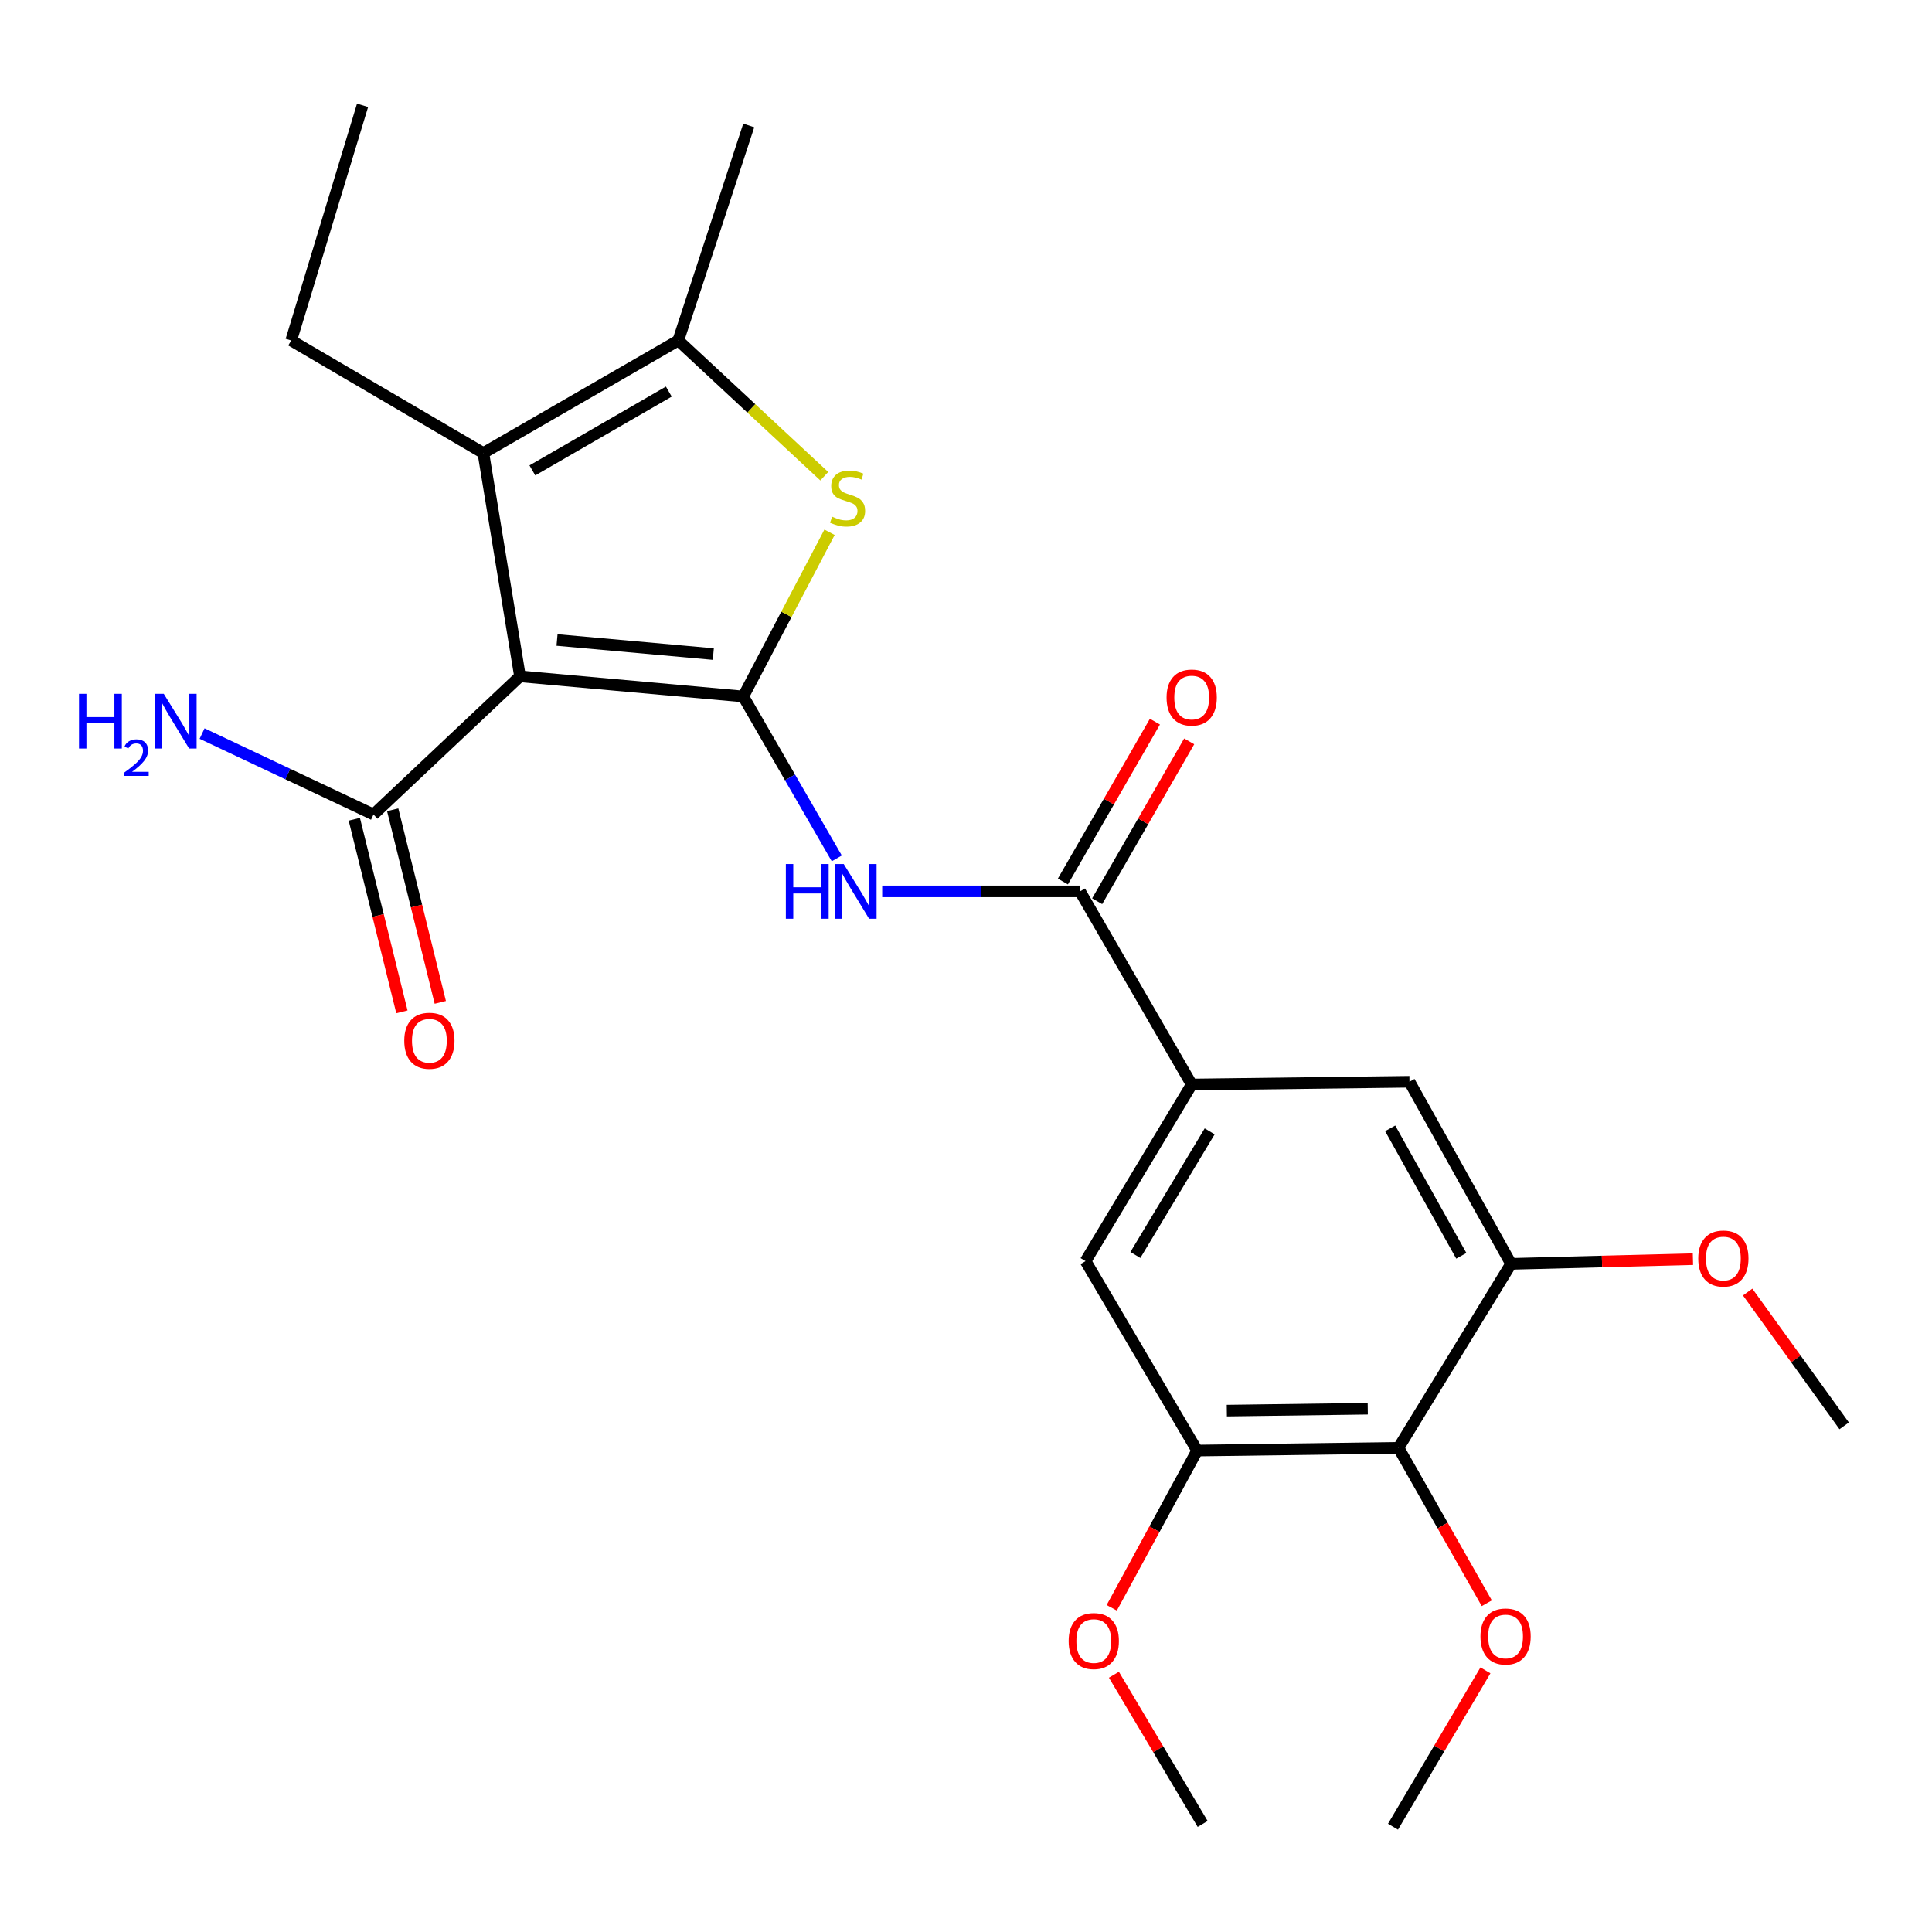 <?xml version='1.0' encoding='iso-8859-1'?>
<svg version='1.1' baseProfile='full'
              xmlns='http://www.w3.org/2000/svg'
                      xmlns:rdkit='http://www.rdkit.org/xml'
                      xmlns:xlink='http://www.w3.org/1999/xlink'
                  xml:space='preserve'
width='1000px' height='1000px' viewBox='0 0 1000 1000'>
<!-- END OF HEADER -->
<rect style='opacity:1.0;fill:#FFFFFF;stroke:none' width='1000' height='1000' x='0' y='0'> </rect>
<path class='bond-0' d='M 384.711,360.492 L 269.145,350.078' style='fill:none;fill-rule:evenodd;stroke:#000000;stroke-width:6px;stroke-linecap:butt;stroke-linejoin:miter;stroke-opacity:1' />
<path class='bond-0' d='M 369.212,338.548 L 288.317,331.258' style='fill:none;fill-rule:evenodd;stroke:#000000;stroke-width:6px;stroke-linecap:butt;stroke-linejoin:miter;stroke-opacity:1' />
<path class='bond-1' d='M 384.711,360.492 L 407.04,317.995' style='fill:none;fill-rule:evenodd;stroke:#000000;stroke-width:6px;stroke-linecap:butt;stroke-linejoin:miter;stroke-opacity:1' />
<path class='bond-1' d='M 407.04,317.995 L 429.369,275.499' style='fill:none;fill-rule:evenodd;stroke:#CCCC00;stroke-width:6px;stroke-linecap:butt;stroke-linejoin:miter;stroke-opacity:1' />
<path class='bond-3' d='M 384.711,360.492 L 408.914,402.399' style='fill:none;fill-rule:evenodd;stroke:#000000;stroke-width:6px;stroke-linecap:butt;stroke-linejoin:miter;stroke-opacity:1' />
<path class='bond-3' d='M 408.914,402.399 L 433.117,444.307' style='fill:none;fill-rule:evenodd;stroke:#0000FF;stroke-width:6px;stroke-linecap:butt;stroke-linejoin:miter;stroke-opacity:1' />
<path class='bond-2' d='M 269.145,350.078 L 250.182,234.501' style='fill:none;fill-rule:evenodd;stroke:#000000;stroke-width:6px;stroke-linecap:butt;stroke-linejoin:miter;stroke-opacity:1' />
<path class='bond-6' d='M 269.145,350.078 L 193.326,421.588' style='fill:none;fill-rule:evenodd;stroke:#000000;stroke-width:6px;stroke-linecap:butt;stroke-linejoin:miter;stroke-opacity:1' />
<path class='bond-4' d='M 426.642,246.492 L 388.861,211.363' style='fill:none;fill-rule:evenodd;stroke:#CCCC00;stroke-width:6px;stroke-linecap:butt;stroke-linejoin:miter;stroke-opacity:1' />
<path class='bond-4' d='M 388.861,211.363 L 351.081,176.235' style='fill:none;fill-rule:evenodd;stroke:#000000;stroke-width:6px;stroke-linecap:butt;stroke-linejoin:miter;stroke-opacity:1' />
<path class='bond-19' d='M 250.182,234.501 L 150.726,176.235' style='fill:none;fill-rule:evenodd;stroke:#000000;stroke-width:6px;stroke-linecap:butt;stroke-linejoin:miter;stroke-opacity:1' />
<path class='bond-25' d='M 250.182,234.501 L 351.081,176.235' style='fill:none;fill-rule:evenodd;stroke:#000000;stroke-width:6px;stroke-linecap:butt;stroke-linejoin:miter;stroke-opacity:1' />
<path class='bond-25' d='M 275.55,243.482 L 346.18,202.696' style='fill:none;fill-rule:evenodd;stroke:#000000;stroke-width:6px;stroke-linecap:butt;stroke-linejoin:miter;stroke-opacity:1' />
<path class='bond-5' d='M 456.618,461.38 L 507.818,461.38' style='fill:none;fill-rule:evenodd;stroke:#0000FF;stroke-width:6px;stroke-linecap:butt;stroke-linejoin:miter;stroke-opacity:1' />
<path class='bond-5' d='M 507.818,461.38 L 559.019,461.38' style='fill:none;fill-rule:evenodd;stroke:#000000;stroke-width:6px;stroke-linecap:butt;stroke-linejoin:miter;stroke-opacity:1' />
<path class='bond-20' d='M 351.081,176.235 L 387.553,64.933' style='fill:none;fill-rule:evenodd;stroke:#000000;stroke-width:6px;stroke-linecap:butt;stroke-linejoin:miter;stroke-opacity:1' />
<path class='bond-7' d='M 559.019,461.38 L 616.819,561.336' style='fill:none;fill-rule:evenodd;stroke:#000000;stroke-width:6px;stroke-linecap:butt;stroke-linejoin:miter;stroke-opacity:1' />
<path class='bond-13' d='M 567.887,466.484 L 591.705,425.107' style='fill:none;fill-rule:evenodd;stroke:#000000;stroke-width:6px;stroke-linecap:butt;stroke-linejoin:miter;stroke-opacity:1' />
<path class='bond-13' d='M 591.705,425.107 L 615.523,383.73' style='fill:none;fill-rule:evenodd;stroke:#FF0000;stroke-width:6px;stroke-linecap:butt;stroke-linejoin:miter;stroke-opacity:1' />
<path class='bond-13' d='M 550.152,456.275 L 573.97,414.898' style='fill:none;fill-rule:evenodd;stroke:#000000;stroke-width:6px;stroke-linecap:butt;stroke-linejoin:miter;stroke-opacity:1' />
<path class='bond-13' d='M 573.97,414.898 L 597.788,373.521' style='fill:none;fill-rule:evenodd;stroke:#FF0000;stroke-width:6px;stroke-linecap:butt;stroke-linejoin:miter;stroke-opacity:1' />
<path class='bond-14' d='M 183.392,424.043 L 195.712,473.887' style='fill:none;fill-rule:evenodd;stroke:#000000;stroke-width:6px;stroke-linecap:butt;stroke-linejoin:miter;stroke-opacity:1' />
<path class='bond-14' d='M 195.712,473.887 L 208.031,523.73' style='fill:none;fill-rule:evenodd;stroke:#FF0000;stroke-width:6px;stroke-linecap:butt;stroke-linejoin:miter;stroke-opacity:1' />
<path class='bond-14' d='M 203.259,419.133 L 215.578,468.977' style='fill:none;fill-rule:evenodd;stroke:#000000;stroke-width:6px;stroke-linecap:butt;stroke-linejoin:miter;stroke-opacity:1' />
<path class='bond-14' d='M 215.578,468.977 L 227.897,518.82' style='fill:none;fill-rule:evenodd;stroke:#FF0000;stroke-width:6px;stroke-linecap:butt;stroke-linejoin:miter;stroke-opacity:1' />
<path class='bond-15' d='M 193.326,421.588 L 148.961,400.639' style='fill:none;fill-rule:evenodd;stroke:#000000;stroke-width:6px;stroke-linecap:butt;stroke-linejoin:miter;stroke-opacity:1' />
<path class='bond-15' d='M 148.961,400.639 L 104.596,379.689' style='fill:none;fill-rule:evenodd;stroke:#0000FF;stroke-width:6px;stroke-linecap:butt;stroke-linejoin:miter;stroke-opacity:1' />
<path class='bond-11' d='M 616.819,561.336 L 729.542,559.914' style='fill:none;fill-rule:evenodd;stroke:#000000;stroke-width:6px;stroke-linecap:butt;stroke-linejoin:miter;stroke-opacity:1' />
<path class='bond-12' d='M 616.819,561.336 L 561.884,652.753' style='fill:none;fill-rule:evenodd;stroke:#000000;stroke-width:6px;stroke-linecap:butt;stroke-linejoin:miter;stroke-opacity:1' />
<path class='bond-12' d='M 626.12,585.589 L 587.665,649.581' style='fill:none;fill-rule:evenodd;stroke:#000000;stroke-width:6px;stroke-linecap:butt;stroke-linejoin:miter;stroke-opacity:1' />
<path class='bond-8' d='M 723.858,749.389 L 619.65,750.811' style='fill:none;fill-rule:evenodd;stroke:#000000;stroke-width:6px;stroke-linecap:butt;stroke-linejoin:miter;stroke-opacity:1' />
<path class='bond-8' d='M 707.948,729.14 L 635.002,730.135' style='fill:none;fill-rule:evenodd;stroke:#000000;stroke-width:6px;stroke-linecap:butt;stroke-linejoin:miter;stroke-opacity:1' />
<path class='bond-16' d='M 723.858,749.389 L 746.706,789.611' style='fill:none;fill-rule:evenodd;stroke:#000000;stroke-width:6px;stroke-linecap:butt;stroke-linejoin:miter;stroke-opacity:1' />
<path class='bond-16' d='M 746.706,789.611 L 769.554,829.833' style='fill:none;fill-rule:evenodd;stroke:#FF0000;stroke-width:6px;stroke-linecap:butt;stroke-linejoin:miter;stroke-opacity:1' />
<path class='bond-26' d='M 723.858,749.389 L 782.124,654.174' style='fill:none;fill-rule:evenodd;stroke:#000000;stroke-width:6px;stroke-linecap:butt;stroke-linejoin:miter;stroke-opacity:1' />
<path class='bond-9' d='M 782.124,654.174 L 729.542,559.914' style='fill:none;fill-rule:evenodd;stroke:#000000;stroke-width:6px;stroke-linecap:butt;stroke-linejoin:miter;stroke-opacity:1' />
<path class='bond-9' d='M 756.365,650.005 L 719.558,584.023' style='fill:none;fill-rule:evenodd;stroke:#000000;stroke-width:6px;stroke-linecap:butt;stroke-linejoin:miter;stroke-opacity:1' />
<path class='bond-17' d='M 782.124,654.174 L 829.196,652.957' style='fill:none;fill-rule:evenodd;stroke:#000000;stroke-width:6px;stroke-linecap:butt;stroke-linejoin:miter;stroke-opacity:1' />
<path class='bond-17' d='M 829.196,652.957 L 876.268,651.74' style='fill:none;fill-rule:evenodd;stroke:#FF0000;stroke-width:6px;stroke-linecap:butt;stroke-linejoin:miter;stroke-opacity:1' />
<path class='bond-10' d='M 619.65,750.811 L 561.884,652.753' style='fill:none;fill-rule:evenodd;stroke:#000000;stroke-width:6px;stroke-linecap:butt;stroke-linejoin:miter;stroke-opacity:1' />
<path class='bond-18' d='M 619.65,750.811 L 597.544,791.505' style='fill:none;fill-rule:evenodd;stroke:#000000;stroke-width:6px;stroke-linecap:butt;stroke-linejoin:miter;stroke-opacity:1' />
<path class='bond-18' d='M 597.544,791.505 L 575.438,832.2' style='fill:none;fill-rule:evenodd;stroke:#FF0000;stroke-width:6px;stroke-linecap:butt;stroke-linejoin:miter;stroke-opacity:1' />
<path class='bond-21' d='M 768.861,864.58 L 744.939,905.036' style='fill:none;fill-rule:evenodd;stroke:#FF0000;stroke-width:6px;stroke-linecap:butt;stroke-linejoin:miter;stroke-opacity:1' />
<path class='bond-21' d='M 744.939,905.036 L 721.016,945.493' style='fill:none;fill-rule:evenodd;stroke:#000000;stroke-width:6px;stroke-linecap:butt;stroke-linejoin:miter;stroke-opacity:1' />
<path class='bond-22' d='M 904.59,668.764 L 929.568,703.392' style='fill:none;fill-rule:evenodd;stroke:#FF0000;stroke-width:6px;stroke-linecap:butt;stroke-linejoin:miter;stroke-opacity:1' />
<path class='bond-22' d='M 929.568,703.392 L 954.545,738.02' style='fill:none;fill-rule:evenodd;stroke:#000000;stroke-width:6px;stroke-linecap:butt;stroke-linejoin:miter;stroke-opacity:1' />
<path class='bond-23' d='M 576.555,866.839 L 599.524,905.455' style='fill:none;fill-rule:evenodd;stroke:#FF0000;stroke-width:6px;stroke-linecap:butt;stroke-linejoin:miter;stroke-opacity:1' />
<path class='bond-23' d='M 599.524,905.455 L 622.492,944.071' style='fill:none;fill-rule:evenodd;stroke:#000000;stroke-width:6px;stroke-linecap:butt;stroke-linejoin:miter;stroke-opacity:1' />
<path class='bond-24' d='M 150.726,176.235 L 187.664,54.507' style='fill:none;fill-rule:evenodd;stroke:#000000;stroke-width:6px;stroke-linecap:butt;stroke-linejoin:miter;stroke-opacity:1' />
<path  class='atom-2' d='M 430.713 267.436
Q 431.033 267.556, 432.353 268.116
Q 433.673 268.676, 435.113 269.036
Q 436.593 269.356, 438.033 269.356
Q 440.713 269.356, 442.273 268.076
Q 443.833 266.756, 443.833 264.476
Q 443.833 262.916, 443.033 261.956
Q 442.273 260.996, 441.073 260.476
Q 439.873 259.956, 437.873 259.356
Q 435.353 258.596, 433.833 257.876
Q 432.353 257.156, 431.273 255.636
Q 430.233 254.116, 430.233 251.556
Q 430.233 247.996, 432.633 245.796
Q 435.073 243.596, 439.873 243.596
Q 443.153 243.596, 446.873 245.156
L 445.953 248.236
Q 442.553 246.836, 439.993 246.836
Q 437.233 246.836, 435.713 247.996
Q 434.193 249.116, 434.233 251.076
Q 434.233 252.596, 434.993 253.516
Q 435.793 254.436, 436.913 254.956
Q 438.073 255.476, 439.993 256.076
Q 442.553 256.876, 444.073 257.676
Q 445.593 258.476, 446.673 260.116
Q 447.793 261.716, 447.793 264.476
Q 447.793 268.396, 445.153 270.516
Q 442.553 272.596, 438.193 272.596
Q 435.673 272.596, 433.753 272.036
Q 431.873 271.516, 429.633 270.596
L 430.713 267.436
' fill='#CCCC00'/>
<path  class='atom-4' d='M 406.756 447.22
L 410.596 447.22
L 410.596 459.26
L 425.076 459.26
L 425.076 447.22
L 428.916 447.22
L 428.916 475.54
L 425.076 475.54
L 425.076 462.46
L 410.596 462.46
L 410.596 475.54
L 406.756 475.54
L 406.756 447.22
' fill='#0000FF'/>
<path  class='atom-4' d='M 436.716 447.22
L 445.996 462.22
Q 446.916 463.7, 448.396 466.38
Q 449.876 469.06, 449.956 469.22
L 449.956 447.22
L 453.716 447.22
L 453.716 475.54
L 449.836 475.54
L 439.876 459.14
Q 438.716 457.22, 437.476 455.02
Q 436.276 452.82, 435.916 452.14
L 435.916 475.54
L 432.236 475.54
L 432.236 447.22
L 436.716 447.22
' fill='#0000FF'/>
<path  class='atom-14' d='M 603.819 361.049
Q 603.819 354.249, 607.179 350.449
Q 610.539 346.649, 616.819 346.649
Q 623.099 346.649, 626.459 350.449
Q 629.819 354.249, 629.819 361.049
Q 629.819 367.929, 626.419 371.849
Q 623.019 375.729, 616.819 375.729
Q 610.579 375.729, 607.179 371.849
Q 603.819 367.969, 603.819 361.049
M 616.819 372.529
Q 621.139 372.529, 623.459 369.649
Q 625.819 366.729, 625.819 361.049
Q 625.819 355.489, 623.459 352.689
Q 621.139 349.849, 616.819 349.849
Q 612.499 349.849, 610.139 352.649
Q 607.819 355.449, 607.819 361.049
Q 607.819 366.769, 610.139 369.649
Q 612.499 372.529, 616.819 372.529
' fill='#FF0000'/>
<path  class='atom-15' d='M 209.248 538.689
Q 209.248 531.889, 212.608 528.089
Q 215.968 524.289, 222.248 524.289
Q 228.528 524.289, 231.888 528.089
Q 235.248 531.889, 235.248 538.689
Q 235.248 545.569, 231.848 549.489
Q 228.448 553.369, 222.248 553.369
Q 216.008 553.369, 212.608 549.489
Q 209.248 545.609, 209.248 538.689
M 222.248 550.169
Q 226.568 550.169, 228.888 547.289
Q 231.248 544.369, 231.248 538.689
Q 231.248 533.129, 228.888 530.329
Q 226.568 527.489, 222.248 527.489
Q 217.928 527.489, 215.568 530.289
Q 213.248 533.089, 213.248 538.689
Q 213.248 544.409, 215.568 547.289
Q 217.928 550.169, 222.248 550.169
' fill='#FF0000'/>
<path  class='atom-16' d='M 40.895 359.122
L 44.735 359.122
L 44.735 371.162
L 59.215 371.162
L 59.215 359.122
L 63.055 359.122
L 63.055 387.442
L 59.215 387.442
L 59.215 374.362
L 44.735 374.362
L 44.735 387.442
L 40.895 387.442
L 40.895 359.122
' fill='#0000FF'/>
<path  class='atom-16' d='M 64.428 386.448
Q 65.114 384.679, 66.751 383.702
Q 68.388 382.699, 70.658 382.699
Q 73.483 382.699, 75.067 384.23
Q 76.651 385.762, 76.651 388.481
Q 76.651 391.253, 74.592 393.84
Q 72.559 396.427, 68.335 399.49
L 76.968 399.49
L 76.968 401.602
L 64.375 401.602
L 64.375 399.833
Q 67.86 397.351, 69.919 395.503
Q 72.004 393.655, 73.008 391.992
Q 74.011 390.329, 74.011 388.613
Q 74.011 386.818, 73.113 385.814
Q 72.216 384.811, 70.658 384.811
Q 69.153 384.811, 68.15 385.418
Q 67.147 386.026, 66.434 387.372
L 64.428 386.448
' fill='#0000FF'/>
<path  class='atom-16' d='M 84.768 359.122
L 94.048 374.122
Q 94.968 375.602, 96.448 378.282
Q 97.928 380.962, 98.008 381.122
L 98.008 359.122
L 101.768 359.122
L 101.768 387.442
L 97.888 387.442
L 87.928 371.042
Q 86.768 369.122, 85.528 366.922
Q 84.328 364.722, 83.968 364.042
L 83.968 387.442
L 80.288 387.442
L 80.288 359.122
L 84.768 359.122
' fill='#0000FF'/>
<path  class='atom-17' d='M 766.282 847.038
Q 766.282 840.238, 769.642 836.438
Q 773.002 832.638, 779.282 832.638
Q 785.562 832.638, 788.922 836.438
Q 792.282 840.238, 792.282 847.038
Q 792.282 853.918, 788.882 857.838
Q 785.482 861.718, 779.282 861.718
Q 773.042 861.718, 769.642 857.838
Q 766.282 853.958, 766.282 847.038
M 779.282 858.518
Q 783.602 858.518, 785.922 855.638
Q 788.282 852.718, 788.282 847.038
Q 788.282 841.478, 785.922 838.678
Q 783.602 835.838, 779.282 835.838
Q 774.962 835.838, 772.602 838.638
Q 770.282 841.438, 770.282 847.038
Q 770.282 852.758, 772.602 855.638
Q 774.962 858.518, 779.282 858.518
' fill='#FF0000'/>
<path  class='atom-18' d='M 879.016 651.412
Q 879.016 644.612, 882.376 640.812
Q 885.736 637.012, 892.016 637.012
Q 898.296 637.012, 901.656 640.812
Q 905.016 644.612, 905.016 651.412
Q 905.016 658.292, 901.616 662.212
Q 898.216 666.092, 892.016 666.092
Q 885.776 666.092, 882.376 662.212
Q 879.016 658.332, 879.016 651.412
M 892.016 662.892
Q 896.336 662.892, 898.656 660.012
Q 901.016 657.092, 901.016 651.412
Q 901.016 645.852, 898.656 643.052
Q 896.336 640.212, 892.016 640.212
Q 887.696 640.212, 885.336 643.012
Q 883.016 645.812, 883.016 651.412
Q 883.016 657.132, 885.336 660.012
Q 887.696 662.892, 892.016 662.892
' fill='#FF0000'/>
<path  class='atom-19' d='M 553.136 849.403
Q 553.136 842.603, 556.496 838.803
Q 559.856 835.003, 566.136 835.003
Q 572.416 835.003, 575.776 838.803
Q 579.136 842.603, 579.136 849.403
Q 579.136 856.283, 575.736 860.203
Q 572.336 864.083, 566.136 864.083
Q 559.896 864.083, 556.496 860.203
Q 553.136 856.323, 553.136 849.403
M 566.136 860.883
Q 570.456 860.883, 572.776 858.003
Q 575.136 855.083, 575.136 849.403
Q 575.136 843.843, 572.776 841.043
Q 570.456 838.203, 566.136 838.203
Q 561.816 838.203, 559.456 841.003
Q 557.136 843.803, 557.136 849.403
Q 557.136 855.123, 559.456 858.003
Q 561.816 860.883, 566.136 860.883
' fill='#FF0000'/>
</svg>
